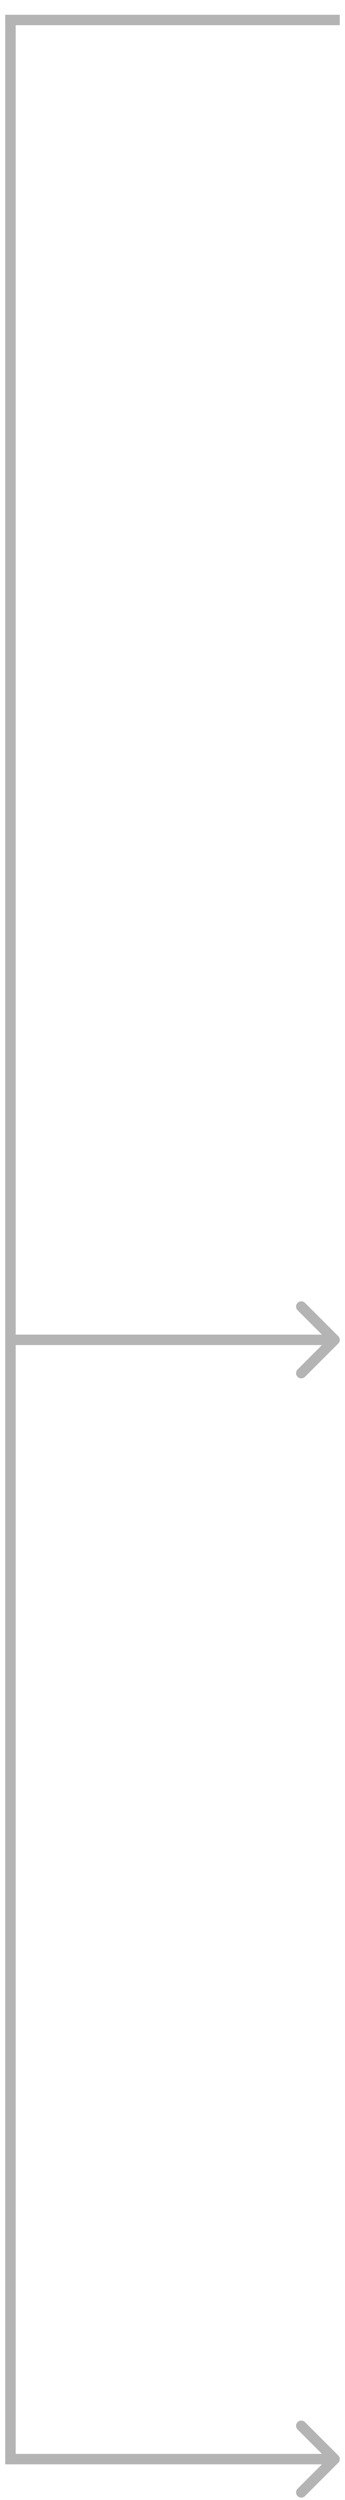 <svg xmlns="http://www.w3.org/2000/svg" width="33" height="239" viewBox="0 0 33 239" fill="none">
    <path d="M32 1.91L1 1.91" stroke="#B4B4B4" stroke-linecap="square"/>
    <path d="M1 2.09L1 235.09" stroke="#B4B4B4" stroke-linecap="square"/>
    <path d="M32.354 235.443C32.549 235.248 32.549 234.932 32.354 234.736L29.172 231.554C28.976 231.359 28.66 231.359 28.465 231.554C28.269 231.75 28.269 232.066 28.465 232.261L31.293 235.09L28.465 237.918C28.269 238.114 28.269 238.43 28.465 238.625C28.66 238.821 28.976 238.821 29.172 238.625L32.354 235.443ZM1 235.59L32 235.59L32 234.59L1 234.59L1 235.59Z" fill="#B4B4B4"/>
    <path d="M32.354 128.443C32.549 128.248 32.549 127.932 32.354 127.736L29.172 124.554C28.976 124.359 28.66 124.359 28.465 124.554C28.269 124.75 28.269 125.066 28.465 125.261L31.293 128.09L28.465 130.918C28.269 131.114 28.269 131.43 28.465 131.625C28.66 131.821 28.976 131.821 29.172 131.625L32.354 128.443ZM1 128.59L32 128.59L32 127.59L1 127.59L1 128.59Z" fill="#B4B4B4"/>
</svg>